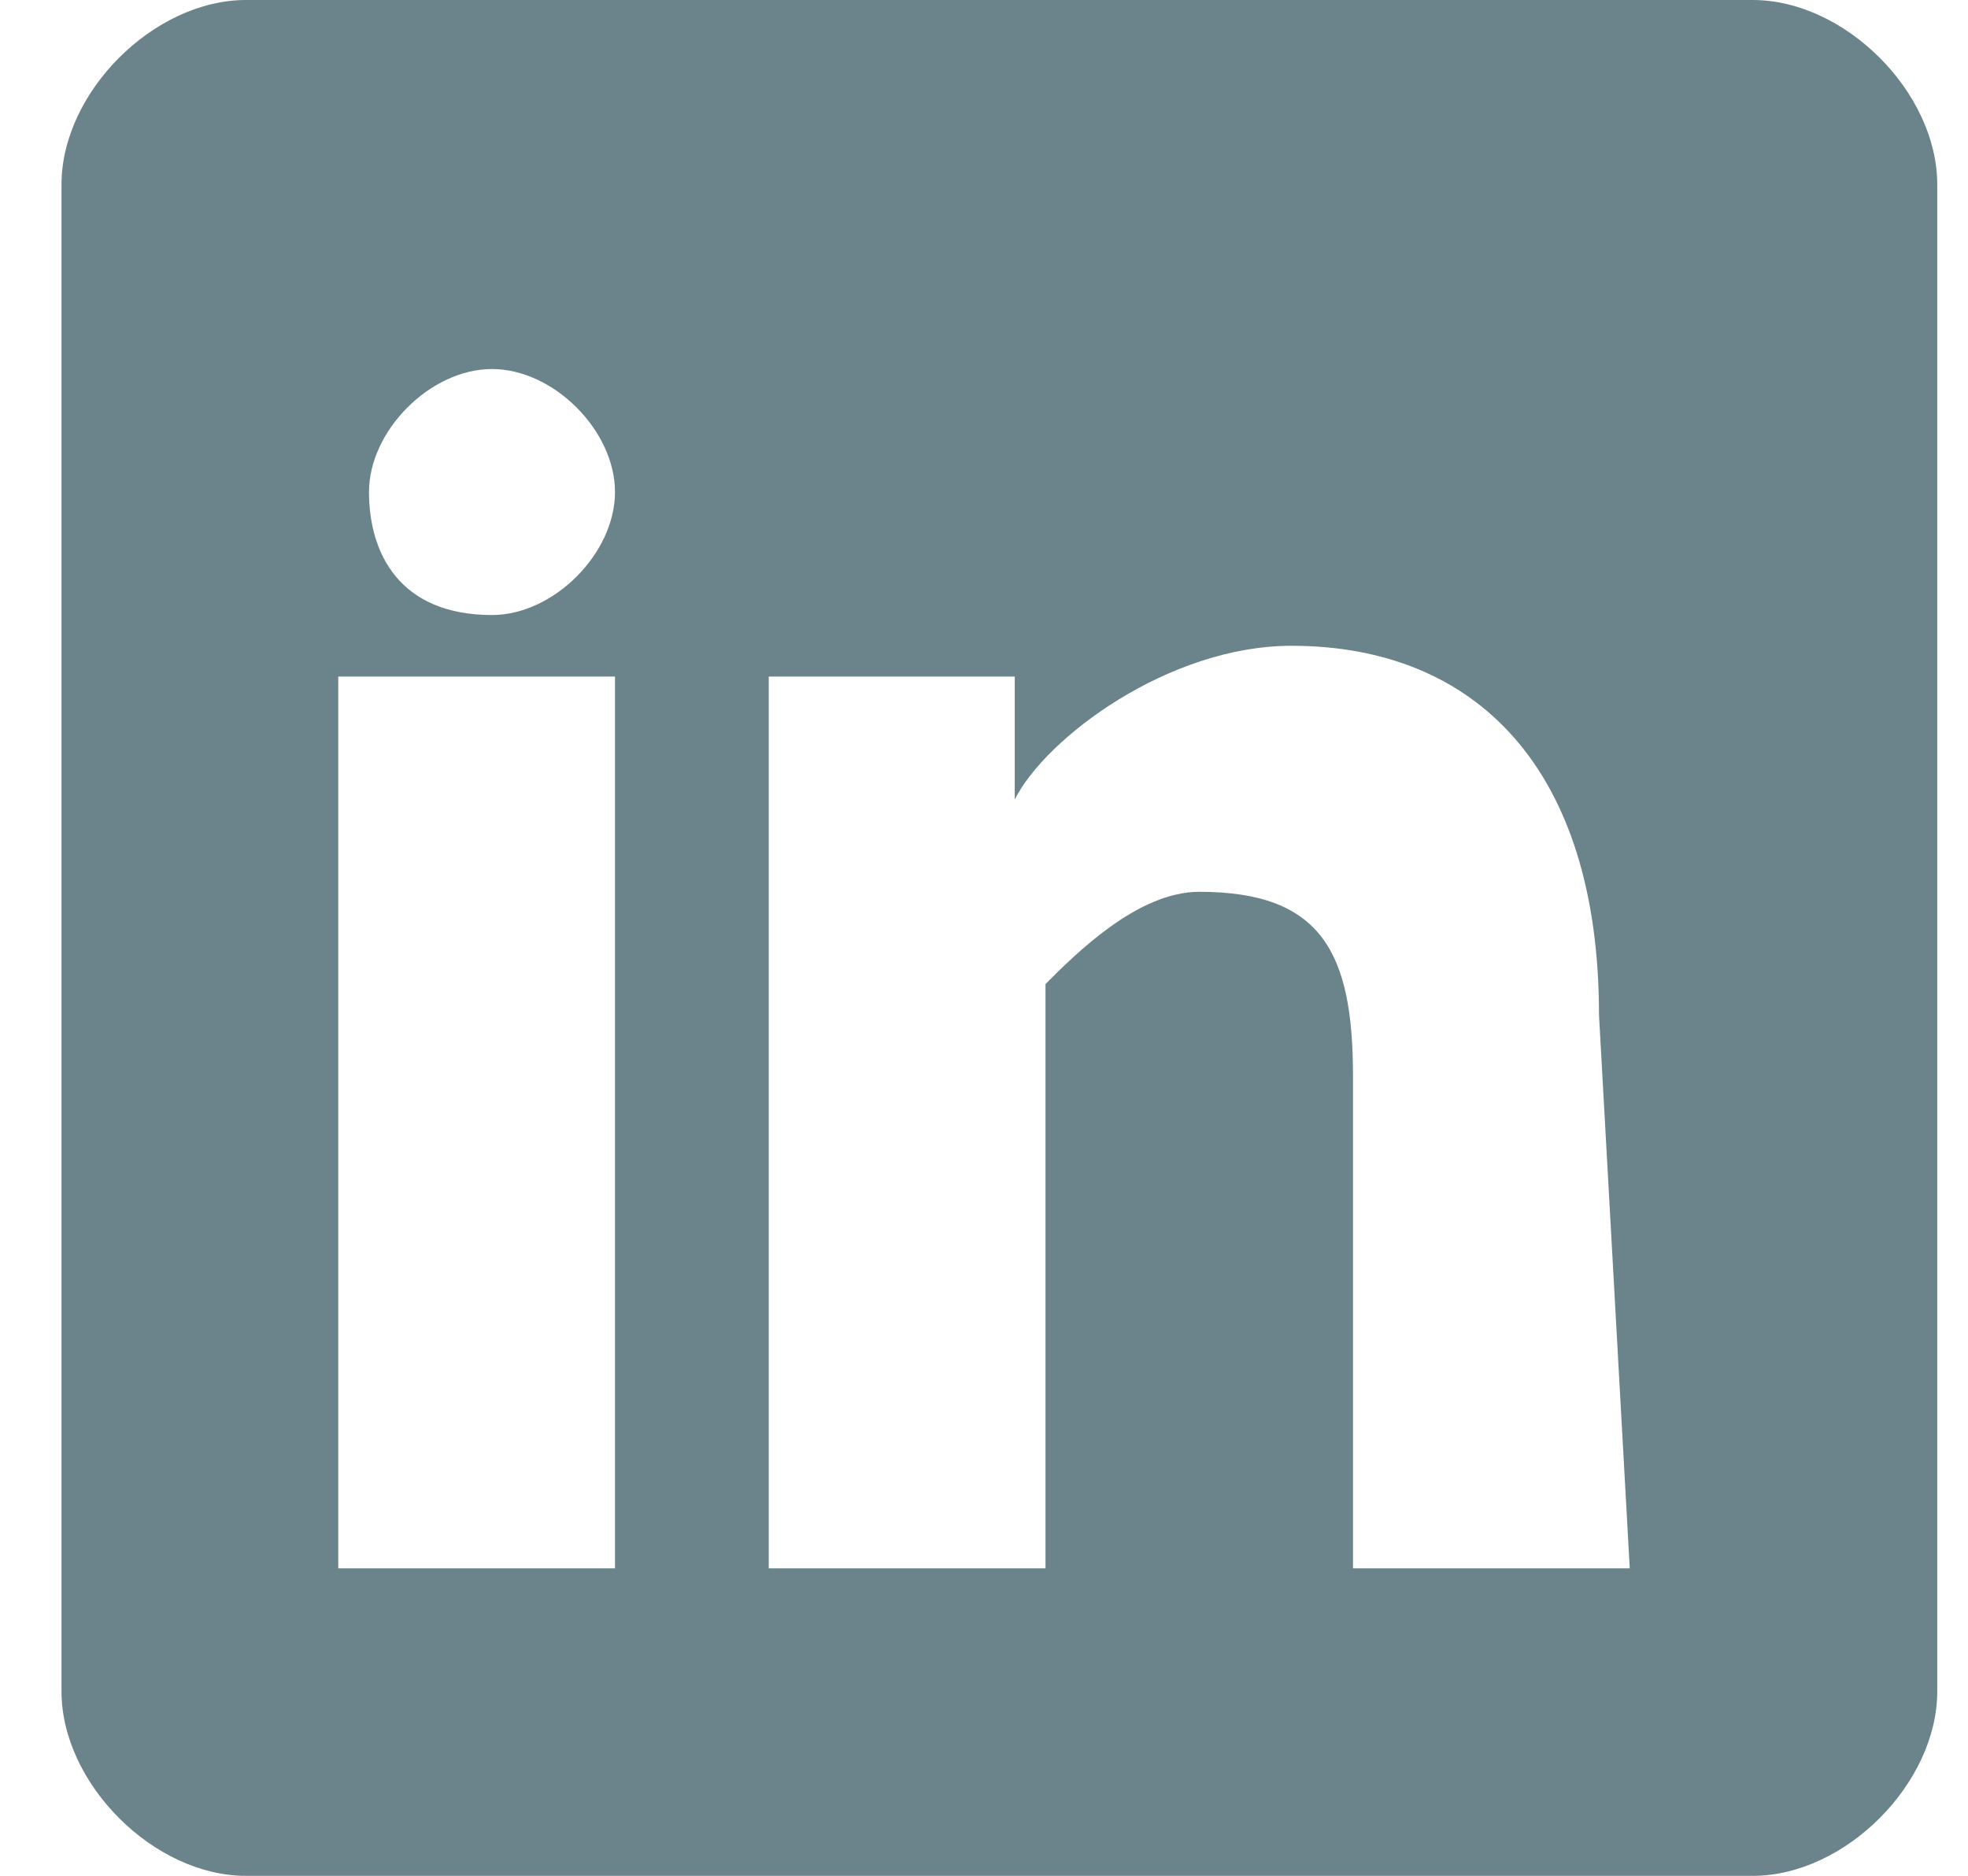 <?xml version="1.0" encoding="utf-8"?>
<!-- Generator: Adobe Illustrator 18.1.0, SVG Export Plug-In . SVG Version: 6.00 Build 0)  -->
<!DOCTYPE svg PUBLIC "-//W3C//DTD SVG 1.1//EN" "http://www.w3.org/Graphics/SVG/1.1/DTD/svg11.dtd">
<svg version="1.1" id="Layer_1" xmlns="http://www.w3.org/2000/svg" xmlns:xlink="http://www.w3.org/1999/xlink" x="0px" y="0px"
	 viewBox="-156 290.9 6.4 6.1" enable-background="new -156 290.9 6.4 6.1" xml:space="preserve">
<path fill="#6B838A" d="M-150.3,290.9h-4.9c-0.3,0-0.6,0.3-0.6,0.6v4.9c0,0.3,0.3,0.6,0.6,0.6h4.9c0.3,0,0.6-0.3,0.6-0.6v-4.9
	C-149.7,291.2-150,290.9-150.3,290.9z M-154,296h-0.9v-2.9h0.9V296z M-154.4,292.9c-0.3,0-0.4-0.2-0.4-0.4c0-0.2,0.2-0.4,0.4-0.4
	s0.4,0.2,0.4,0.4C-154,292.7-154.2,292.9-154.4,292.9z M-150.7,296h-0.9v-1.6c0-0.4-0.1-0.6-0.5-0.6c-0.2,0-0.4,0.2-0.5,0.3
	c0,0.1,0,0.1,0,0.2v1.7h-0.9l0-2.9h0.8v0.4h0c0.1-0.2,0.5-0.5,0.9-0.5c0.6,0,1,0.4,1,1.2L-150.7,296L-150.7,296z"/>
</svg>
